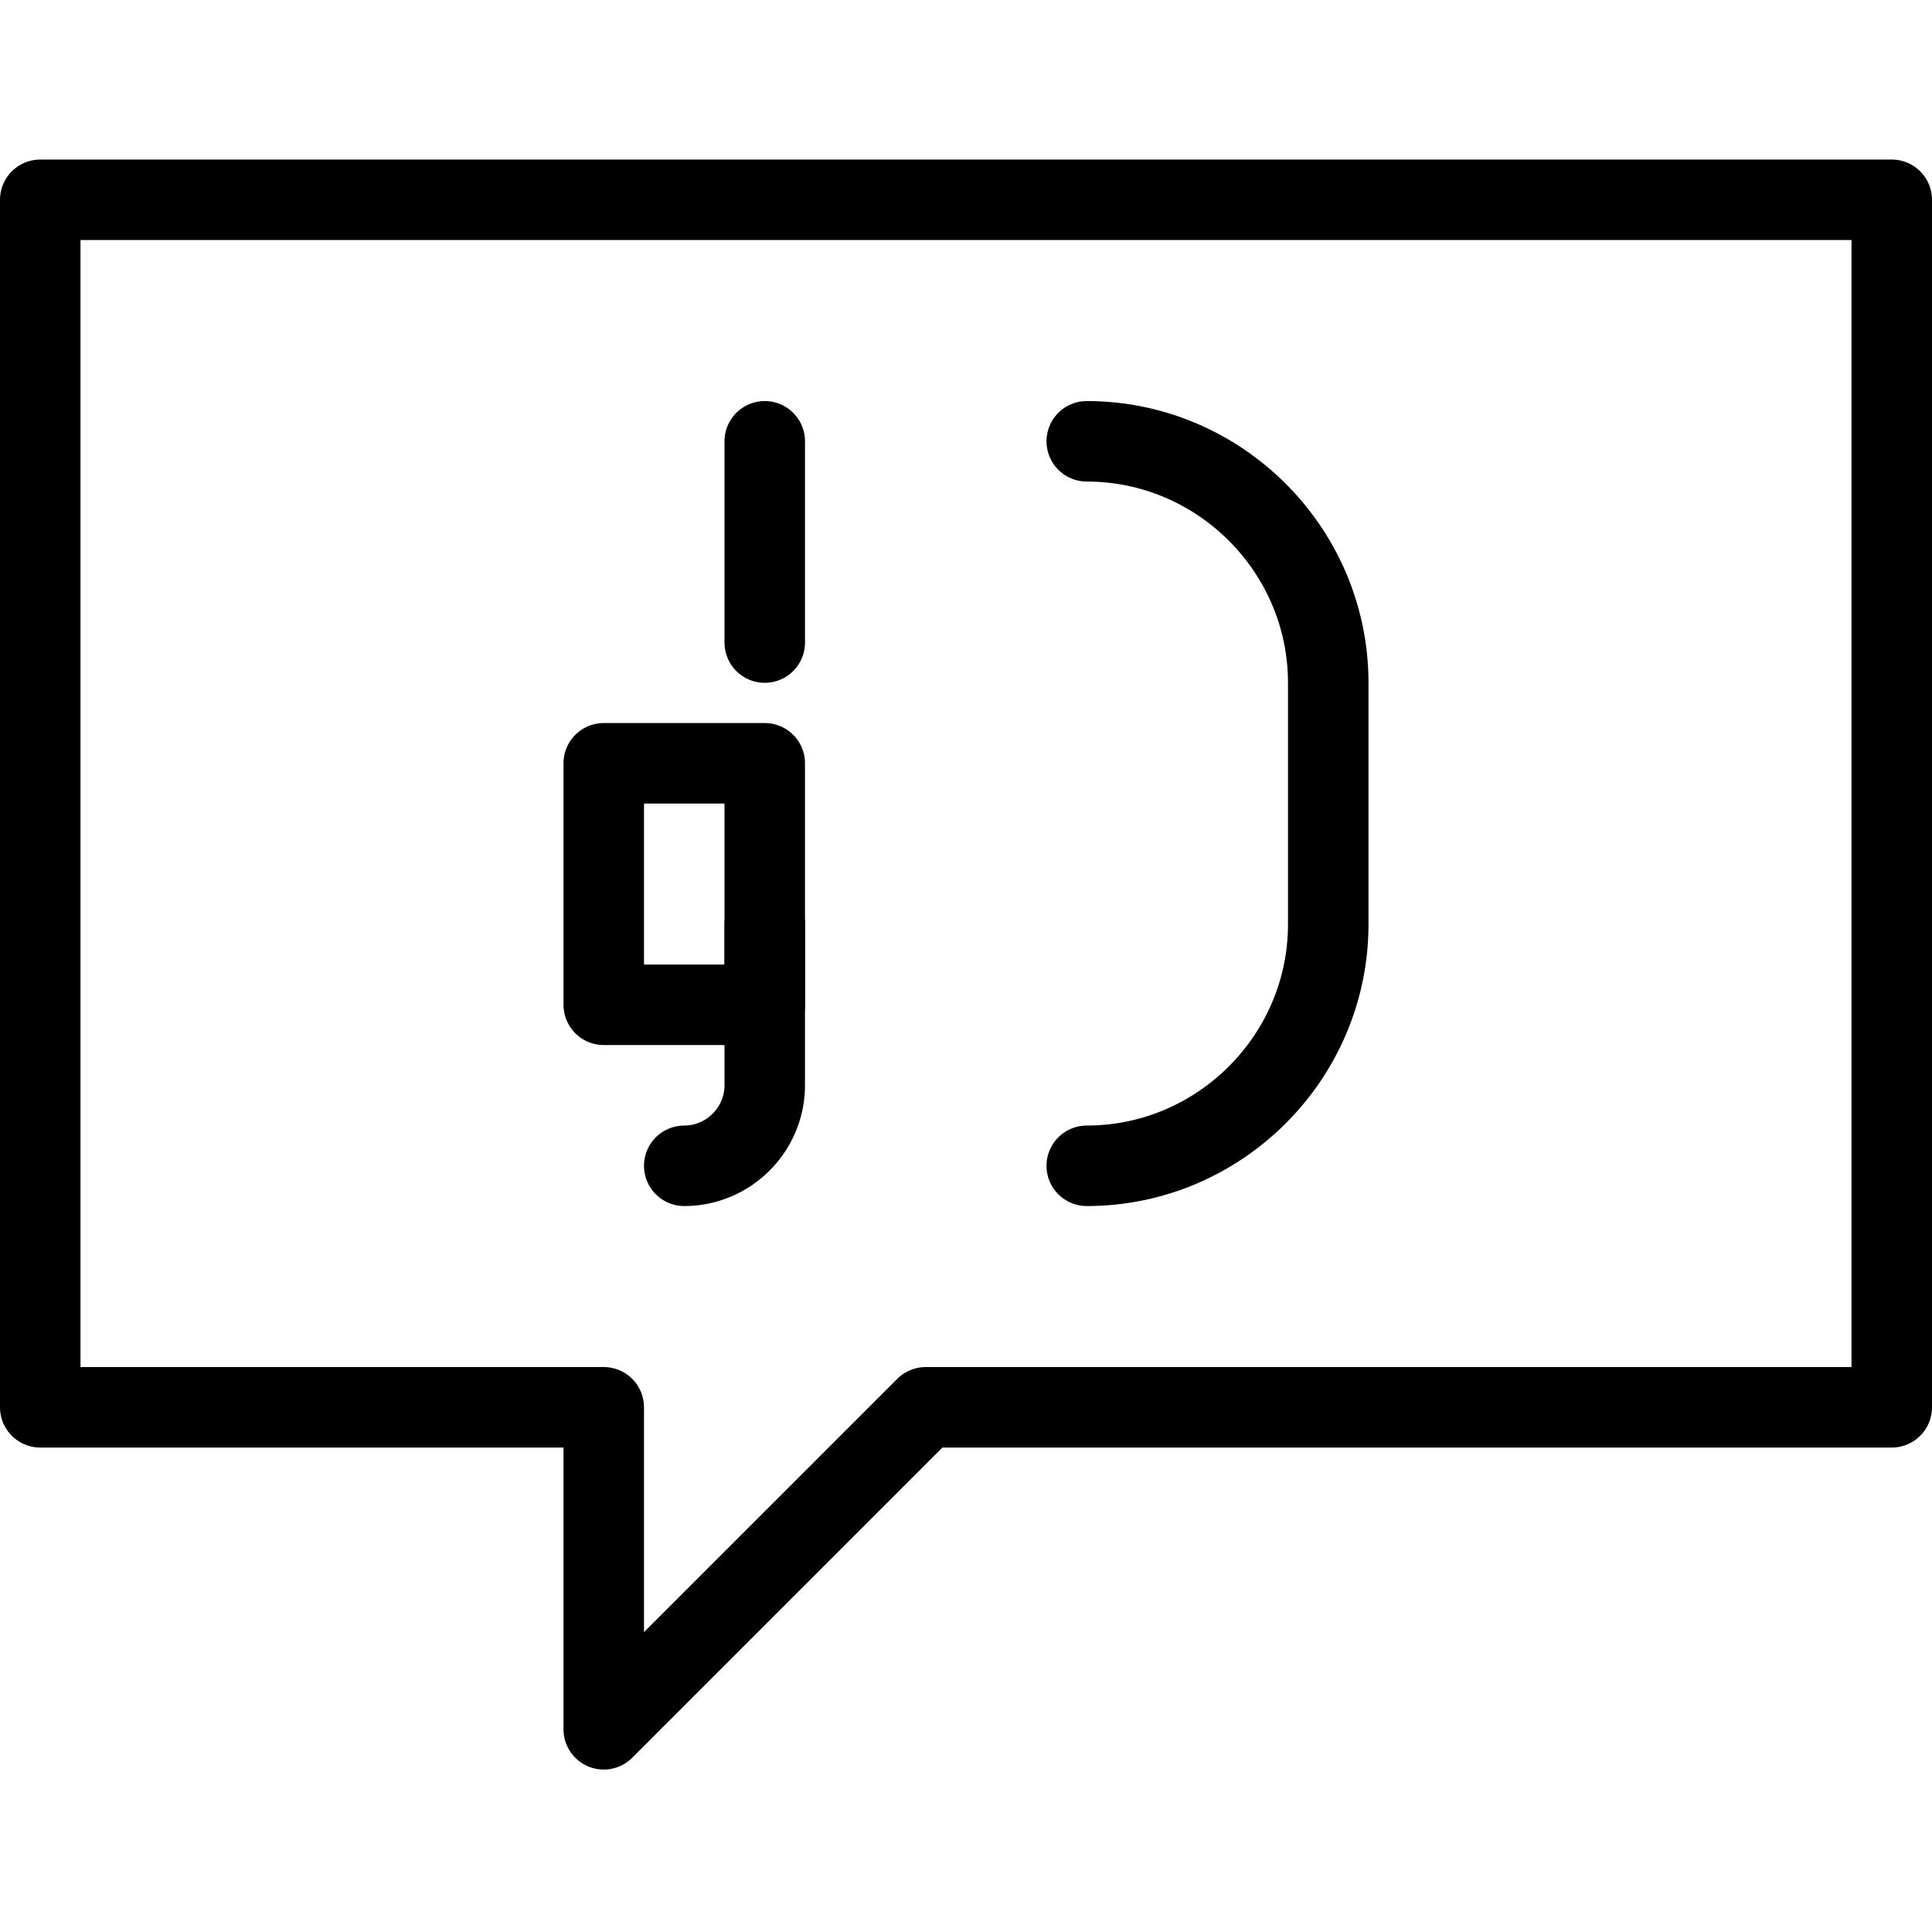 <?xml version="1.0" encoding="utf-8"?>
<!-- Generator: Adobe Illustrator 16.0.3, SVG Export Plug-In . SVG Version: 6.00 Build 0)  -->
<!DOCTYPE svg PUBLIC "-//W3C//DTD SVG 1.1//EN" "http://www.w3.org/Graphics/SVG/1.1/DTD/svg11.dtd">
<svg version="1.1" xmlns="http://www.w3.org/2000/svg" xmlns:xlink="http://www.w3.org/1999/xlink" x="0px" y="0px" width="24px"
	 height="24px" viewBox="0 0 24 24" enable-background="new 0 0 24 24" xml:space="preserve">
<g id="Outline_Icons_1_">
	<g id="Outline_Icons">
		<g>
			<polygon fill="none" stroke="#000000" stroke-linecap="round" stroke-linejoin="round" stroke-miterlimit="10" points="
				23.5,17.482 11.5,17.482 7.5,21.482 7.5,17.482 0.5,17.482 0.5,2.482 23.5,2.482 			"/>
			<rect x="7.5" y="9.482" fill="none" stroke="#000000" stroke-linejoin="round" stroke-miterlimit="10" width="2" height="3"/>
			<path fill="none" stroke="#000000" stroke-linecap="round" stroke-linejoin="round" stroke-miterlimit="10" d="M9.5,11.482v2
				c0,0.55-0.45,1-1,1"/>
			
				<line fill="none" stroke="#000000" stroke-linecap="round" stroke-linejoin="round" stroke-miterlimit="10" x1="9.5" y1="5.482" x2="9.5" y2="7.982"/>
			<path fill="none" stroke="#000000" stroke-linecap="round" stroke-linejoin="round" stroke-miterlimit="10" d="M13.5,5.482
				c1.65,0,3,1.35,3,3v3c0,1.65-1.35,3-3,3"/>
		</g>
	</g>
	<g id="New_icons_1_">
	</g>
</g>
<g id="Invisible_Shape">
	<rect fill="none" width="24" height="24"/>
</g>
</svg>
